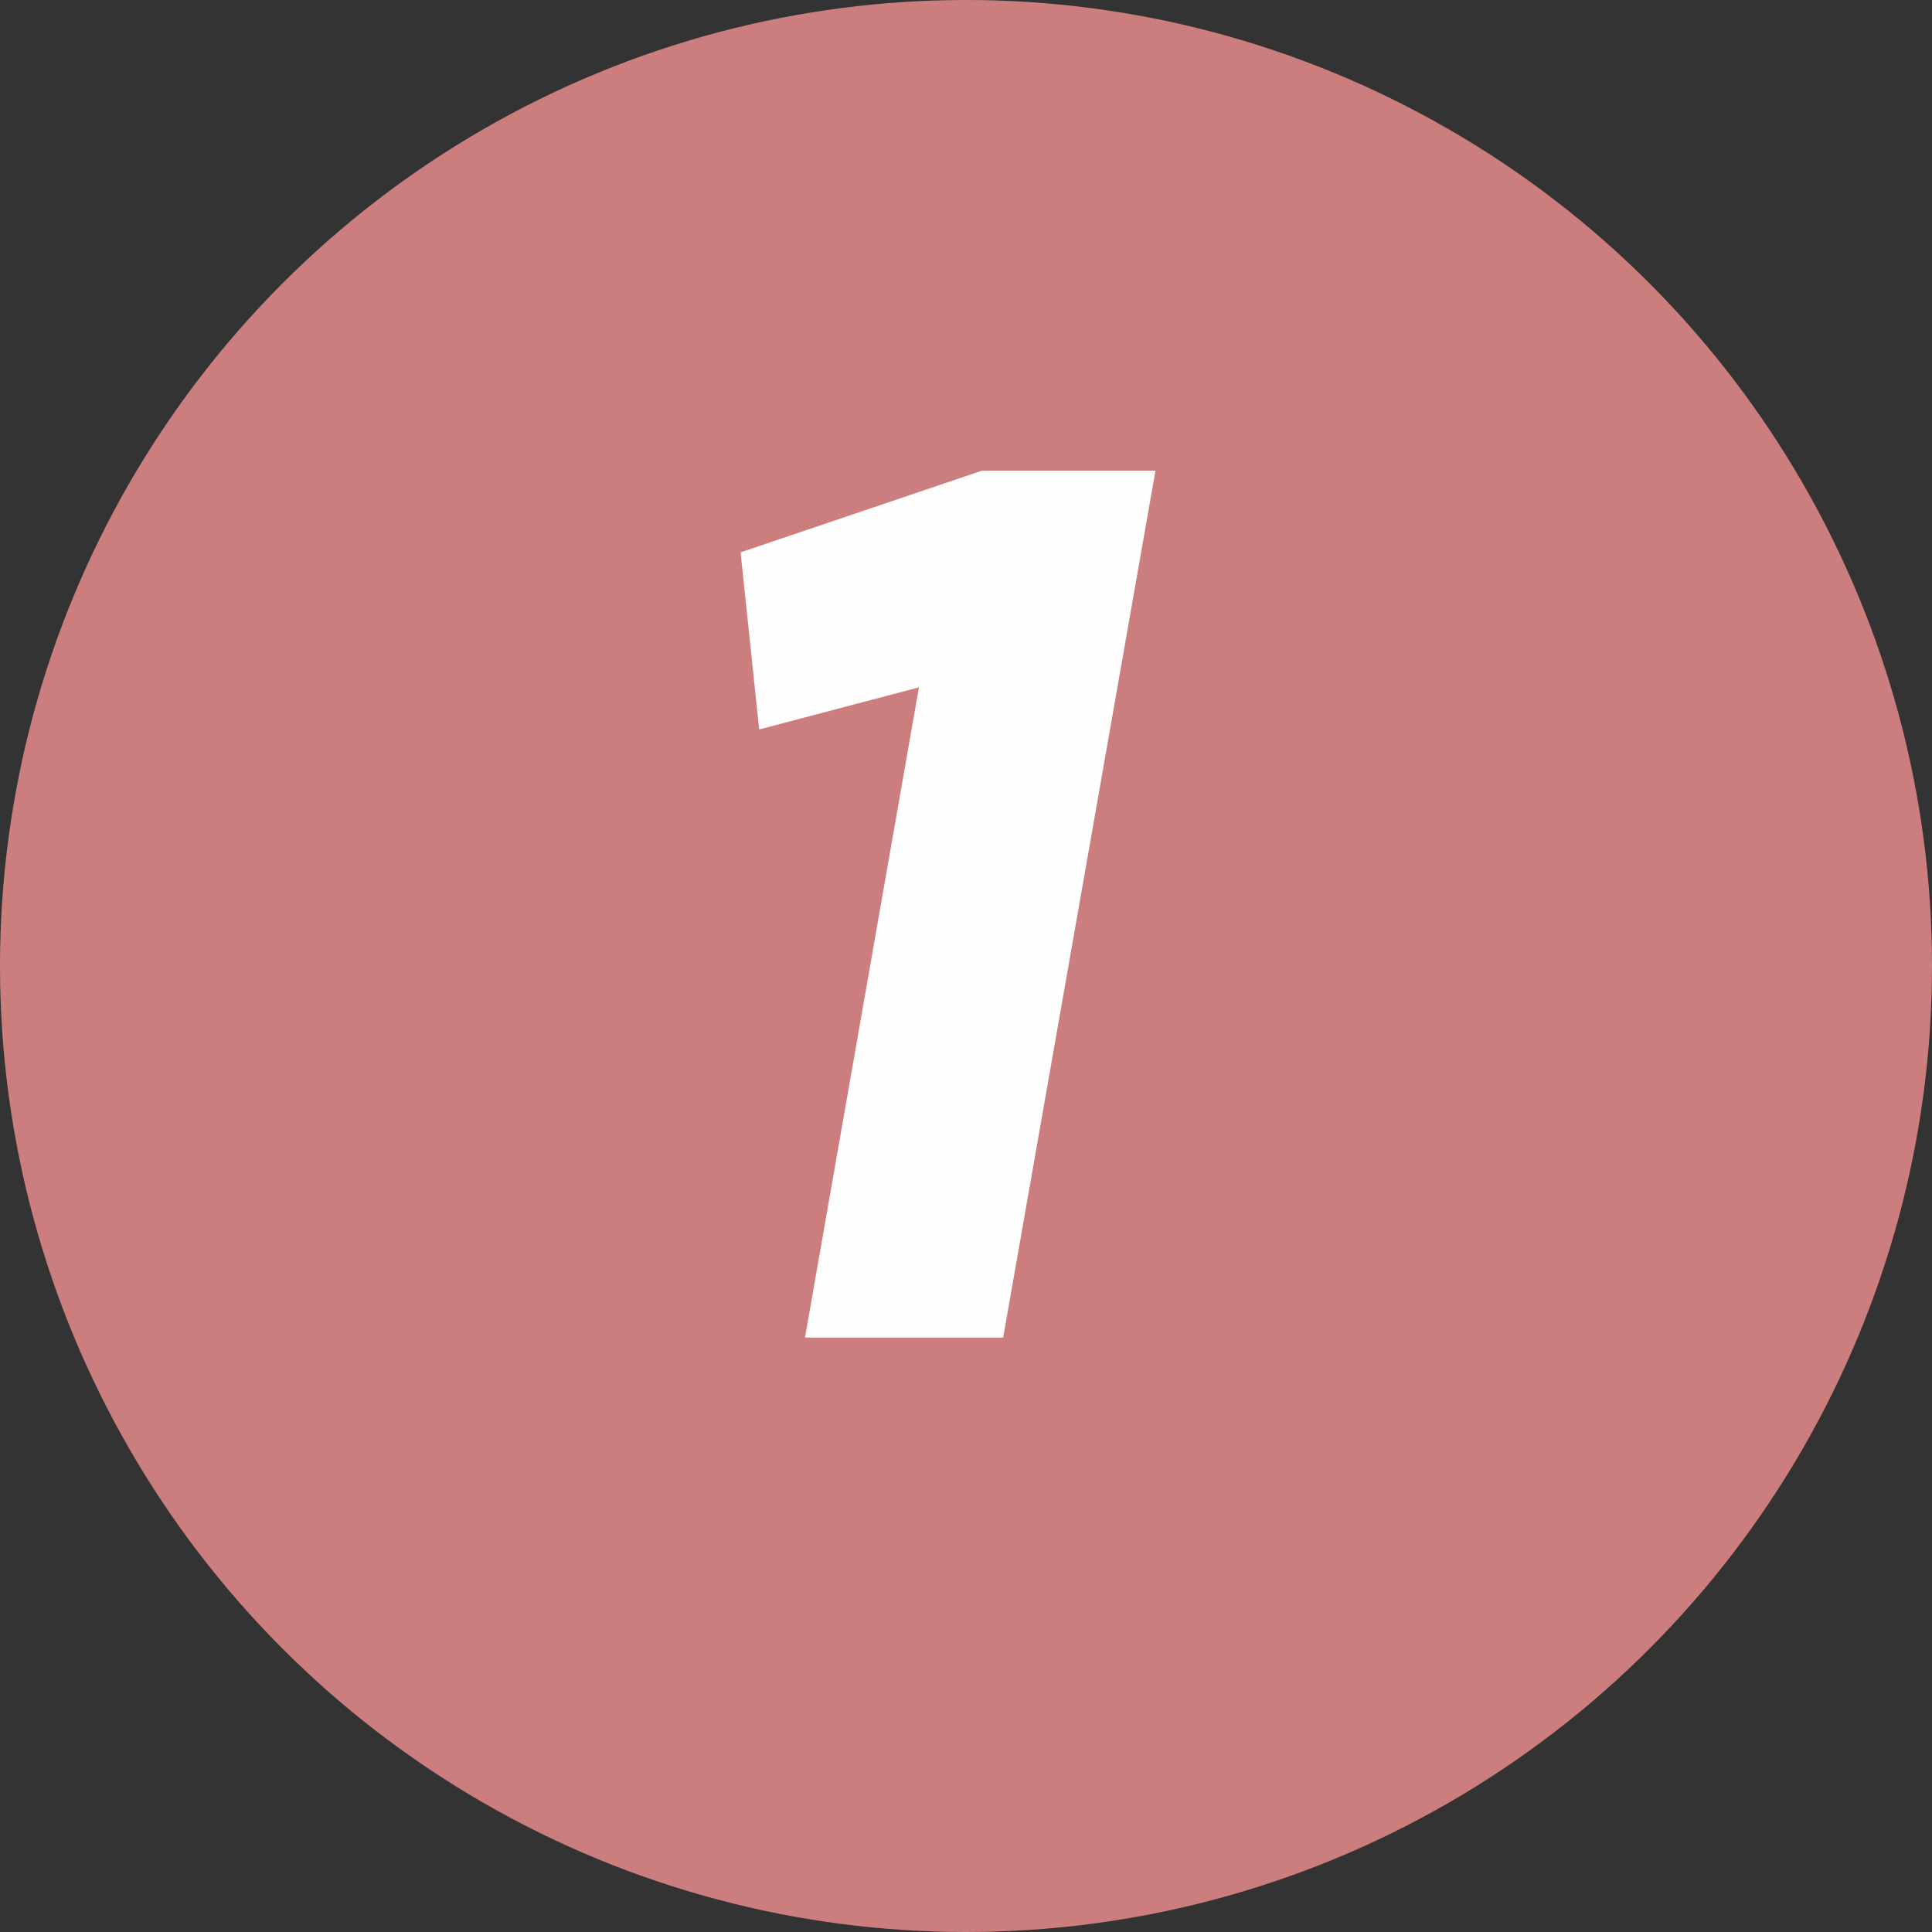 <?xml version="1.0" encoding="UTF-8"?> <svg xmlns="http://www.w3.org/2000/svg" width="39" height="39" viewBox="0 0 39 39" fill="none"><rect x="0" y="0" width="39" height="39" fill="#333333" stroke="none"/> <circle cx="19.5" cy="19.5" r="19.5" fill="#CC7E7E"></circle> <path d="M14.95 11.15L19.825 9.5H23.325L20.25 27H16.25L18.55 13.875L15.325 14.725L14.95 11.15Z" fill="#FEFEFE"></path> </svg> 